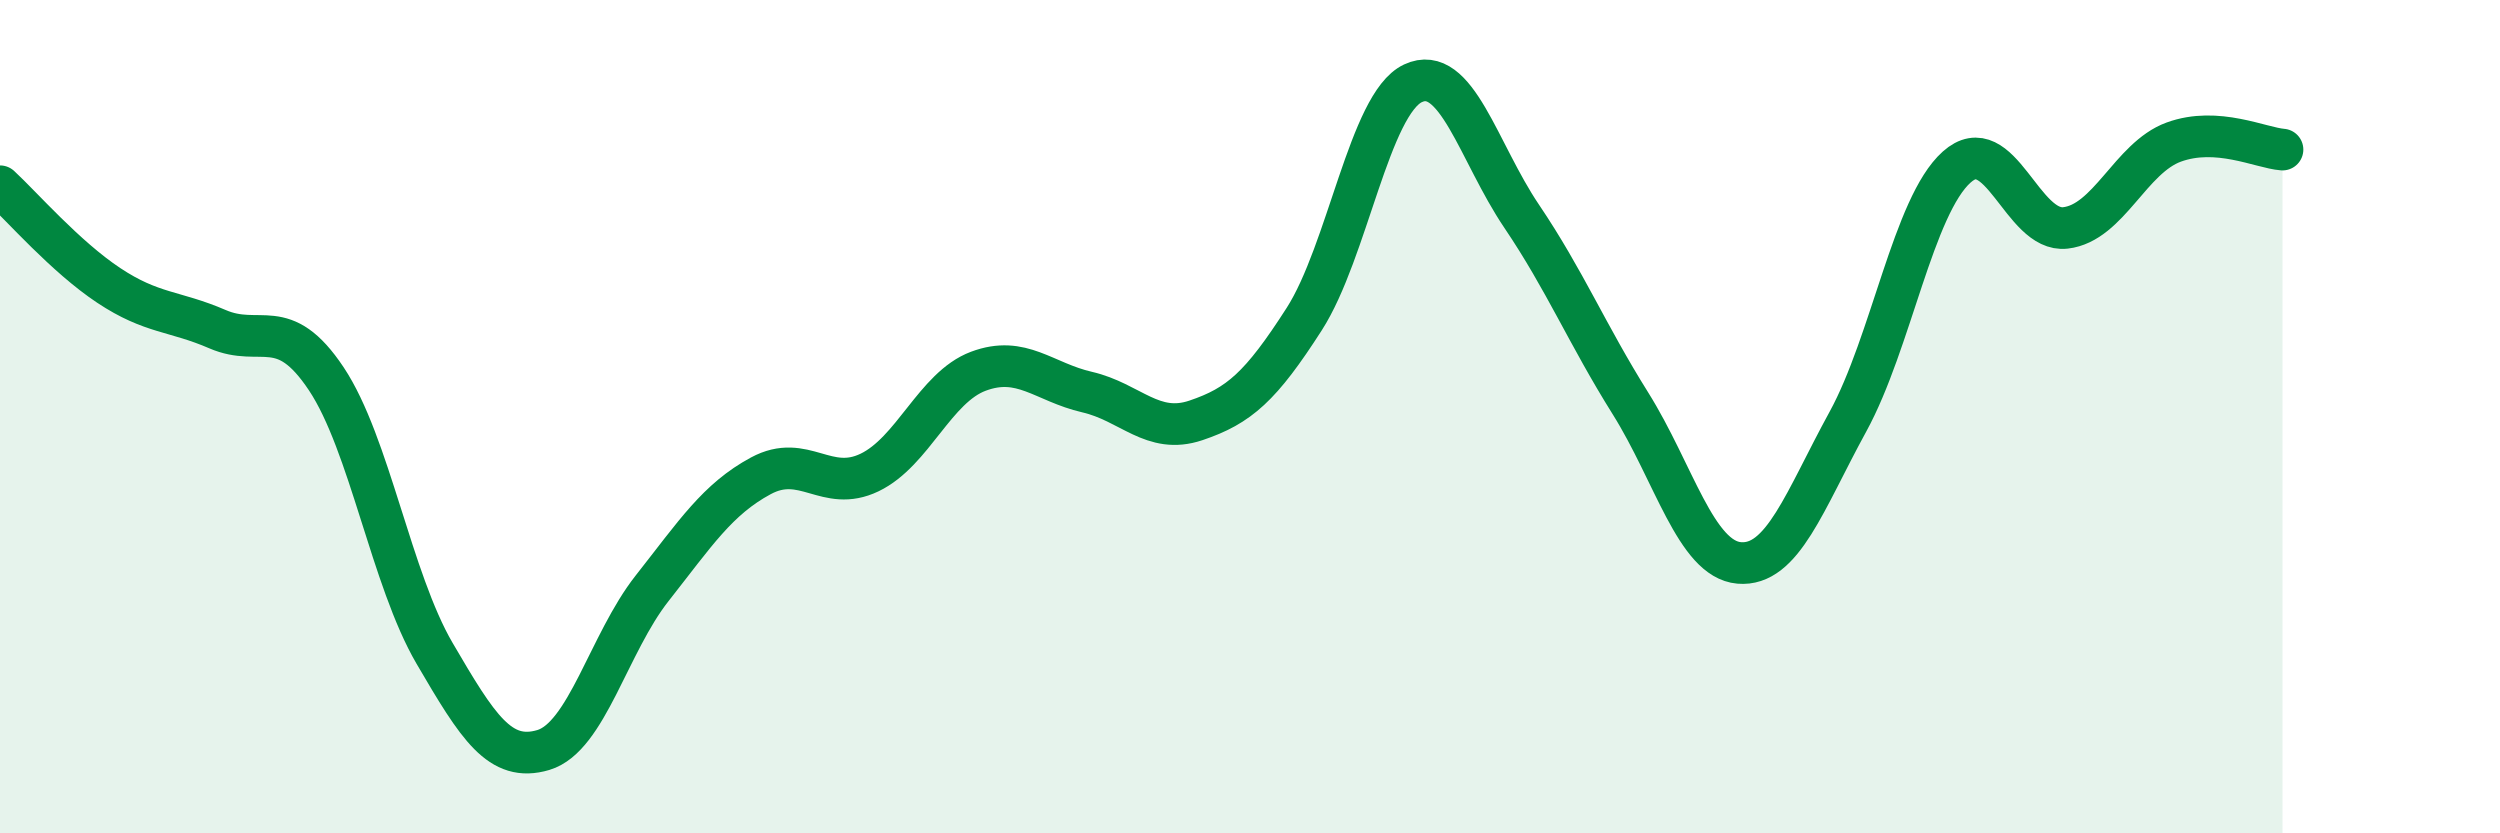 
    <svg width="60" height="20" viewBox="0 0 60 20" xmlns="http://www.w3.org/2000/svg">
      <path
        d="M 0,4.47 C 0.52,4.95 1.57,6.16 2.61,6.85 C 3.65,7.54 4.18,7.45 5.22,7.9 C 6.26,8.35 6.79,7.53 7.83,9.09 C 8.87,10.65 9.39,13.9 10.43,15.68 C 11.47,17.46 12,18.31 13.04,18 C 14.08,17.69 14.61,15.44 15.65,14.12 C 16.69,12.8 17.22,11.98 18.26,11.42 C 19.3,10.86 19.83,11.84 20.87,11.34 C 21.91,10.84 22.44,9.3 23.48,8.91 C 24.52,8.52 25.05,9.17 26.09,9.41 C 27.13,9.65 27.66,10.44 28.7,10.09 C 29.74,9.74 30.26,9.28 31.3,7.66 C 32.34,6.04 32.87,2.49 33.91,2 C 34.95,1.51 35.48,3.65 36.52,5.19 C 37.56,6.73 38.09,8.02 39.13,9.68 C 40.17,11.34 40.7,13.42 41.74,13.51 C 42.78,13.6 43.31,12.02 44.35,10.12 C 45.39,8.22 45.92,4.94 46.96,4.01 C 48,3.08 48.53,5.59 49.57,5.47 C 50.61,5.35 51.13,3.79 52.17,3.41 C 53.21,3.03 54.26,3.55 54.78,3.59L54.78 20L0 20Z"
        fill="#008740"
        opacity="0.1"
        stroke-linecap="round"
        stroke-linejoin="round"
      />
      <path
        d="M 0,4.47 C 0.52,4.95 1.57,6.16 2.61,6.85 C 3.65,7.54 4.18,7.45 5.22,7.9 C 6.26,8.35 6.79,7.53 7.83,9.09 C 8.87,10.65 9.39,13.9 10.43,15.68 C 11.47,17.46 12,18.31 13.04,18 C 14.08,17.69 14.61,15.44 15.65,14.12 C 16.69,12.8 17.22,11.98 18.26,11.42 C 19.3,10.86 19.83,11.84 20.87,11.34 C 21.91,10.84 22.44,9.3 23.48,8.91 C 24.52,8.52 25.05,9.17 26.09,9.41 C 27.13,9.65 27.66,10.44 28.7,10.09 C 29.74,9.74 30.26,9.28 31.3,7.66 C 32.34,6.04 32.87,2.49 33.91,2 C 34.95,1.51 35.48,3.65 36.52,5.19 C 37.56,6.73 38.09,8.02 39.13,9.68 C 40.17,11.34 40.7,13.42 41.74,13.51 C 42.78,13.6 43.31,12.02 44.35,10.12 C 45.39,8.22 45.92,4.94 46.96,4.01 C 48,3.08 48.53,5.59 49.57,5.47 C 50.61,5.35 51.13,3.79 52.17,3.41 C 53.21,3.03 54.26,3.55 54.78,3.59"
        stroke="#008740"
        stroke-width="1"
        fill="none"
        stroke-linecap="round"
        stroke-linejoin="round"
      />
    </svg>
  
